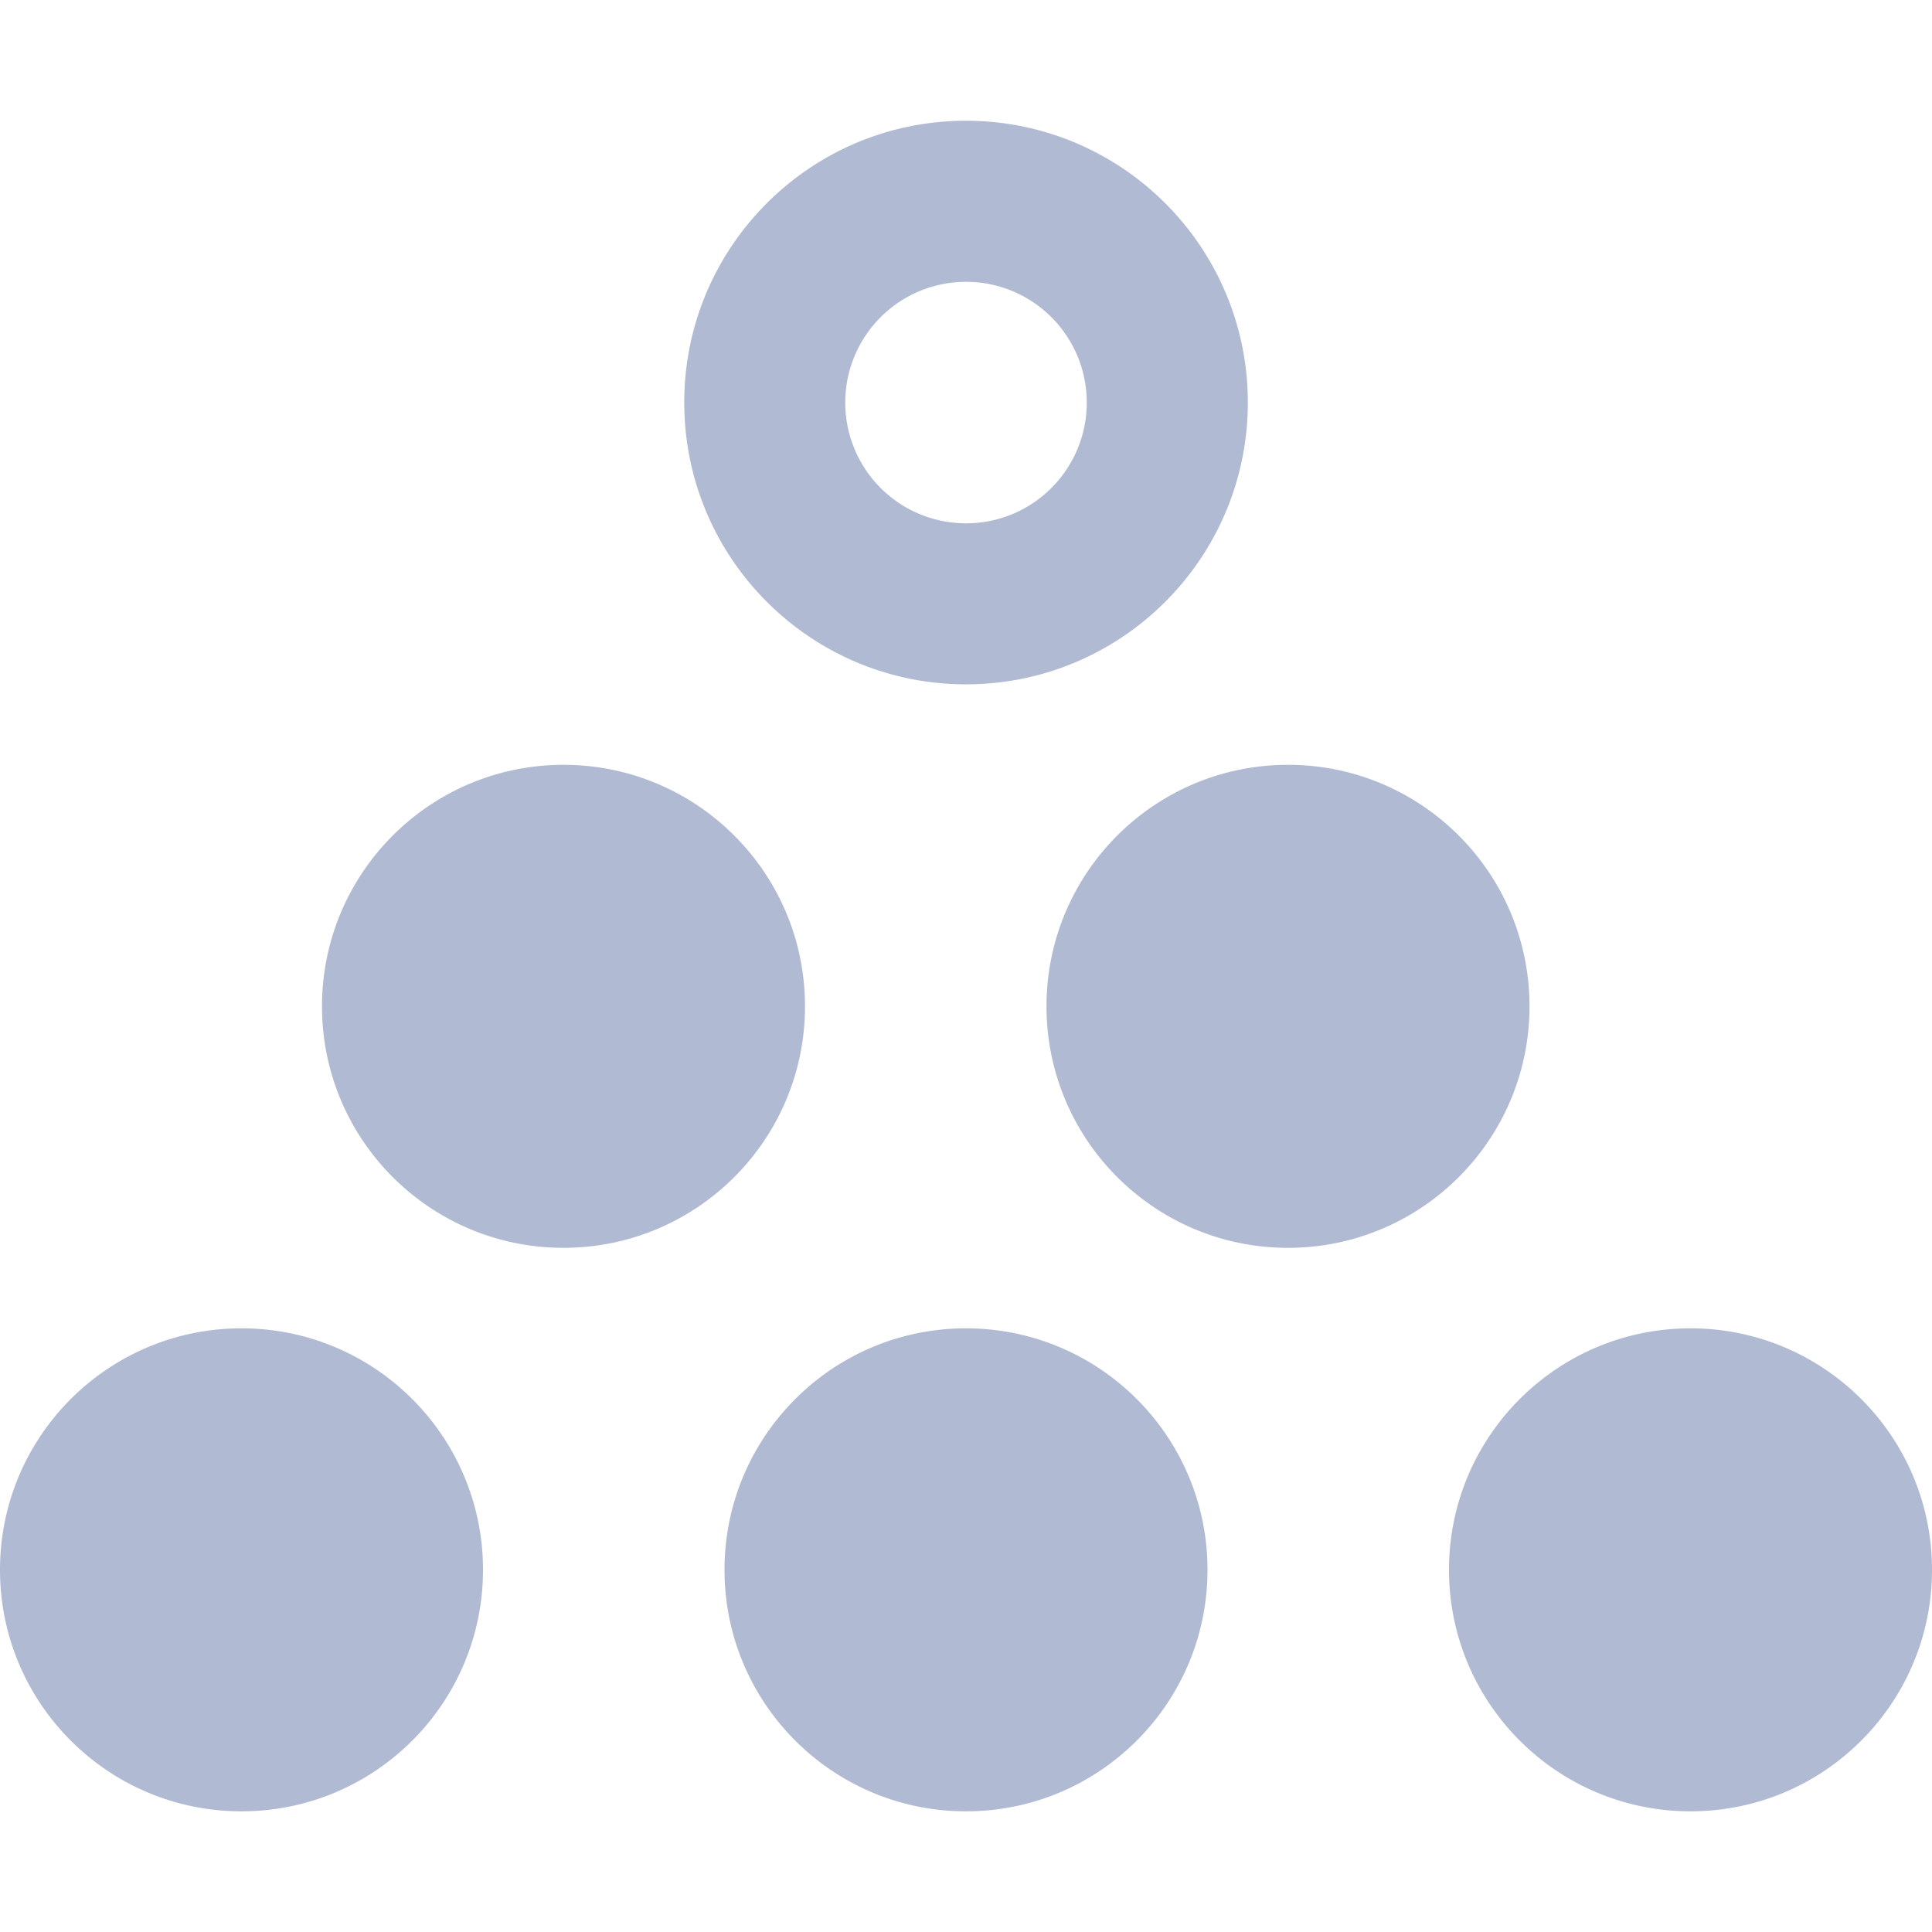 <svg xmlns:xlink="http://www.w3.org/1999/xlink" xmlns="http://www.w3.org/2000/svg" fill="currentColor" viewBox="0 0 96 96" class="svg-icon " style="" width="96"  height="96" > <title stroke="#B1BAD3" fill="#B1BAD3" stroke-width="0px"></title> <path d="M12 66.004c6.627 0 12 5.373 12 12s-5.373 12-12 12-12-5.374-12-12 5.373-12 12-12m36 0c6.627 0 12 5.373 12 12s-5.373 12-12 12-12-5.374-12-12 5.373-12 12-12m36 0c6.627 0 12 5.373 12 12s-5.373 12-12 12-12-5.374-12-12 5.373-12 12-12m-56-28c6.627 0 12 5.373 12 12s-5.373 12-12 12-12-5.373-12-12 5.373-12 12-12m36 0c6.627 0 12 5.373 12 12s-5.373 12-12 12-12-5.373-12-12 5.373-12 12-12M48 6c7.73 0 14.003 6.267 14.004 14 0 7.731-6.27 14.004-14.004 14.004-7.73 0-14-6.27-14-14.004 0-7.733 6.267-14 14-14m0 8.004a6 6 0 0 0-6 6 6 6 0 0 0 6 6c3.315 0 6-2.685 6-6s-2.685-6-6-6" stroke="#B1BAD3" fill="#B1BAD3" stroke-width="0px"></path><!----></svg>
